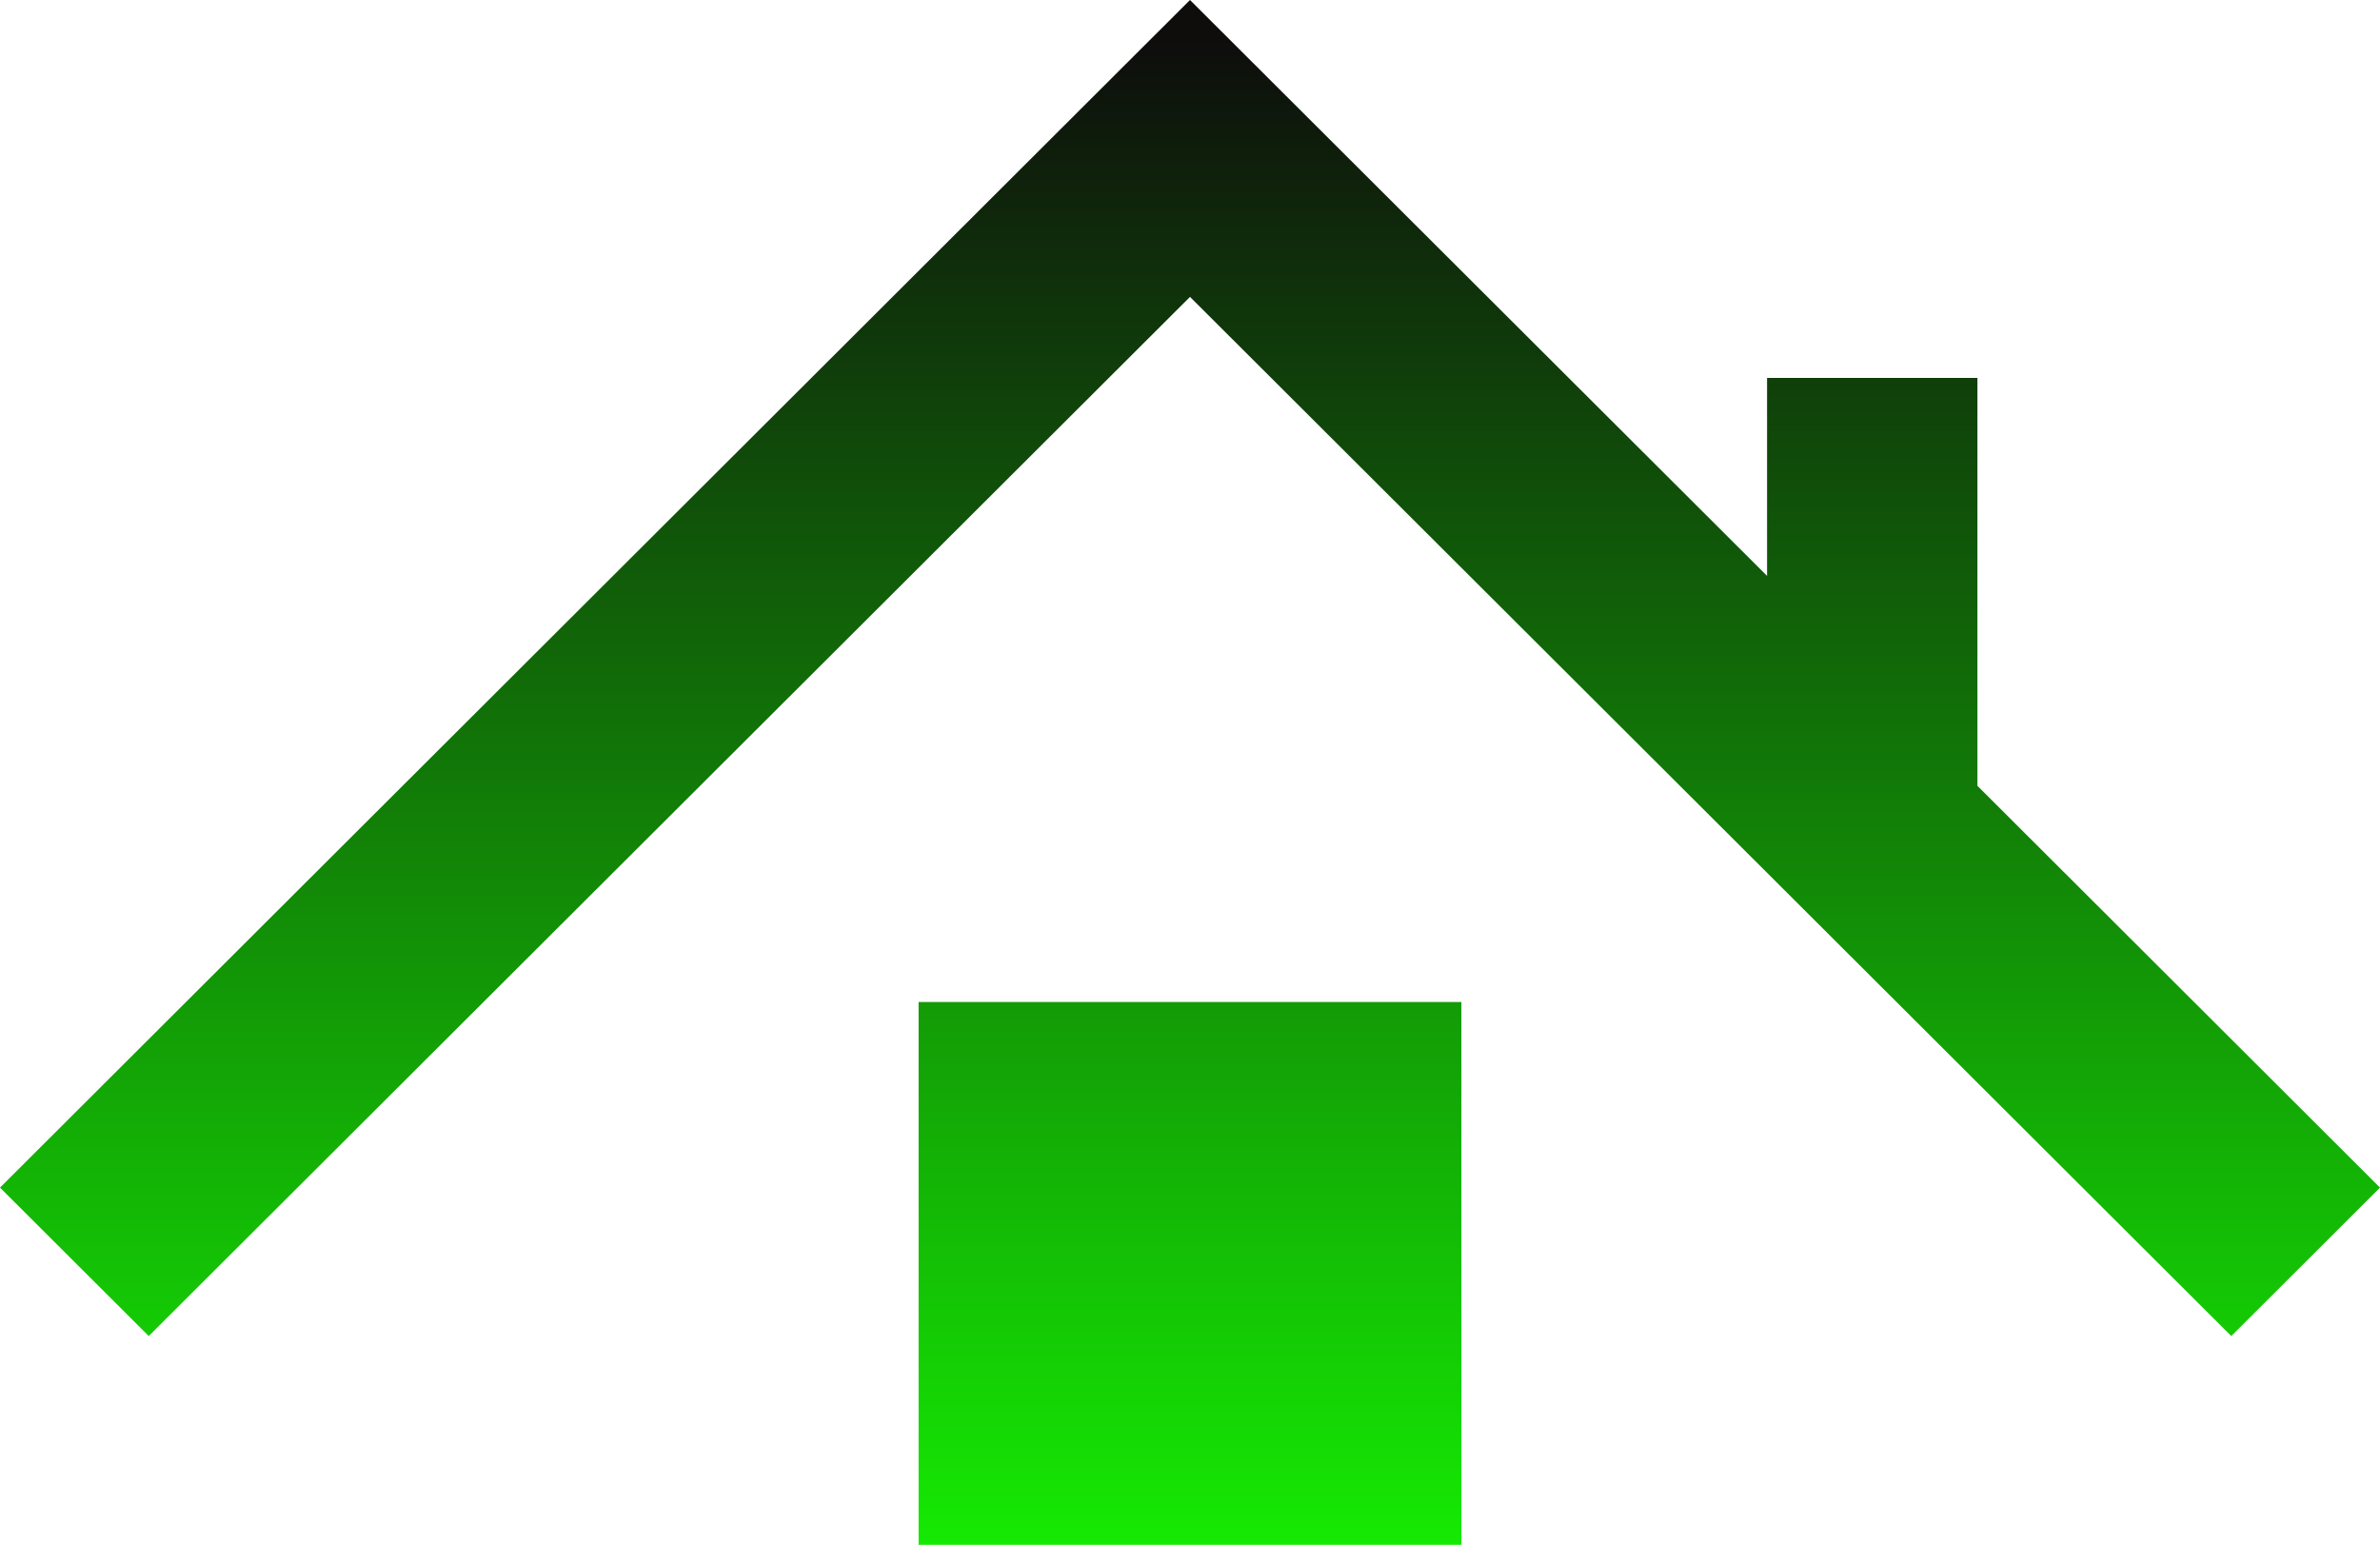 <svg height="392.2" version="1.1" width="604.2" xmlns="http://www.w3.org/2000/svg" xmlns:xlink="http://www.w3.org/1999/xlink" style="overflow: hidden; position: relative; left: -0.333px; top: -0.133px;" viewBox="0.4 28.9 604.2 392.2" preserveAspectRatio="xMinYMin" id="main_svg"><desc>Created with Logotizer</desc><defs><linearGradient id="gradient_2mba1kryhieswe4rq6a9m8" x1="1.8369701987210297e-16" y1="0" x2="0" y2="1"><stop offset="3%" stop-color="#0e0d0c" stop-opacity="1"></stop><stop offset="100%" stop-color="#15eb03" stop-opacity="1"></stop></linearGradient></defs><path style="opacity: 1; fill-opacity: 1;" fill="url(#gradient_2mba1kryhieswe4rq6a9m8)" stroke="none" d="M67,90H93V116H67ZM117.717,79.643V60.102H107.641V69.587L80,42L23,98.889L30.125,106L80,56.222L129.875,106L137,98.889L117.717,79.643Z" stroke-width="0" opacity="1" transform="matrix(5.3,0,0,5.3,-121.5,-193.7)" fill-opacity="1" stroke-opacity="1"></path></svg>